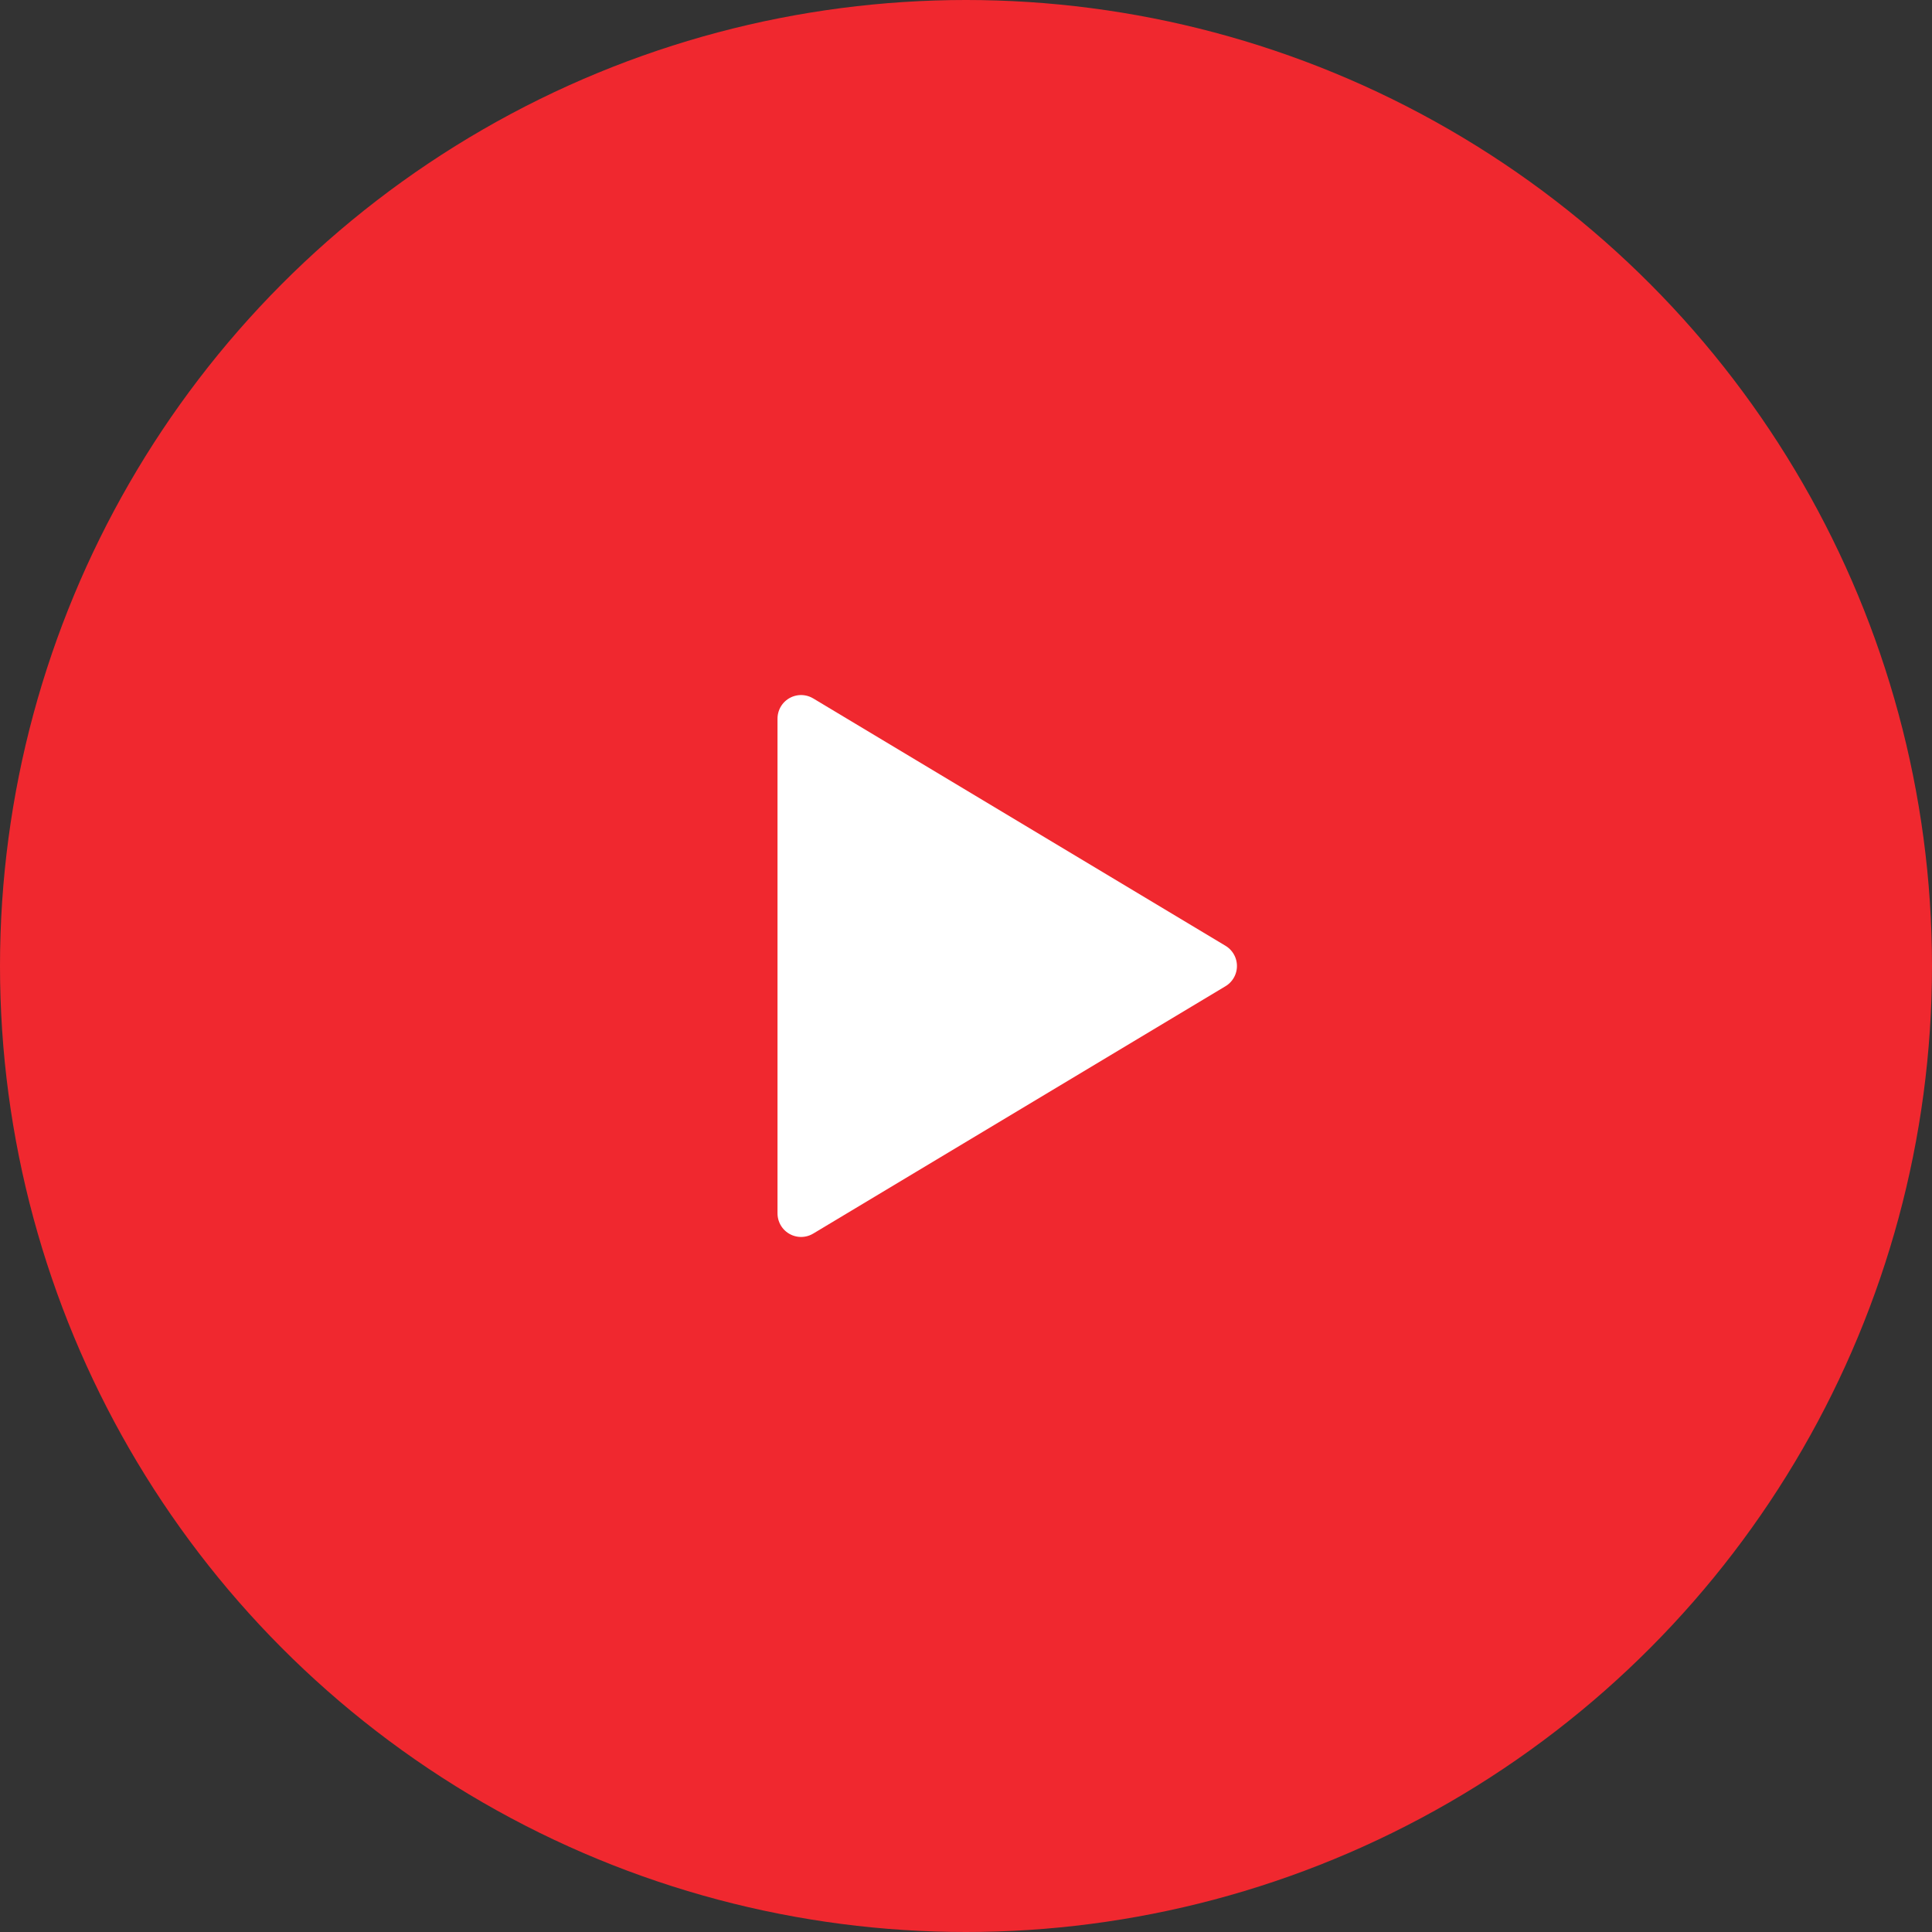 <?xml version="1.0" encoding="UTF-8"?> <svg xmlns="http://www.w3.org/2000/svg" width="82" height="82" viewBox="0 0 82 82" fill="none"><rect x="0" y="0" width="82" height="82" fill="#333333" stroke="none"/><circle cx="41" cy="41" r="41" fill="#F0282F"></circle><path d="M34 30.5L51.5 41L34 51.5V30.5Z" fill="white" stroke="white" stroke-width="2" stroke-linecap="round" stroke-linejoin="round"></path></svg> 